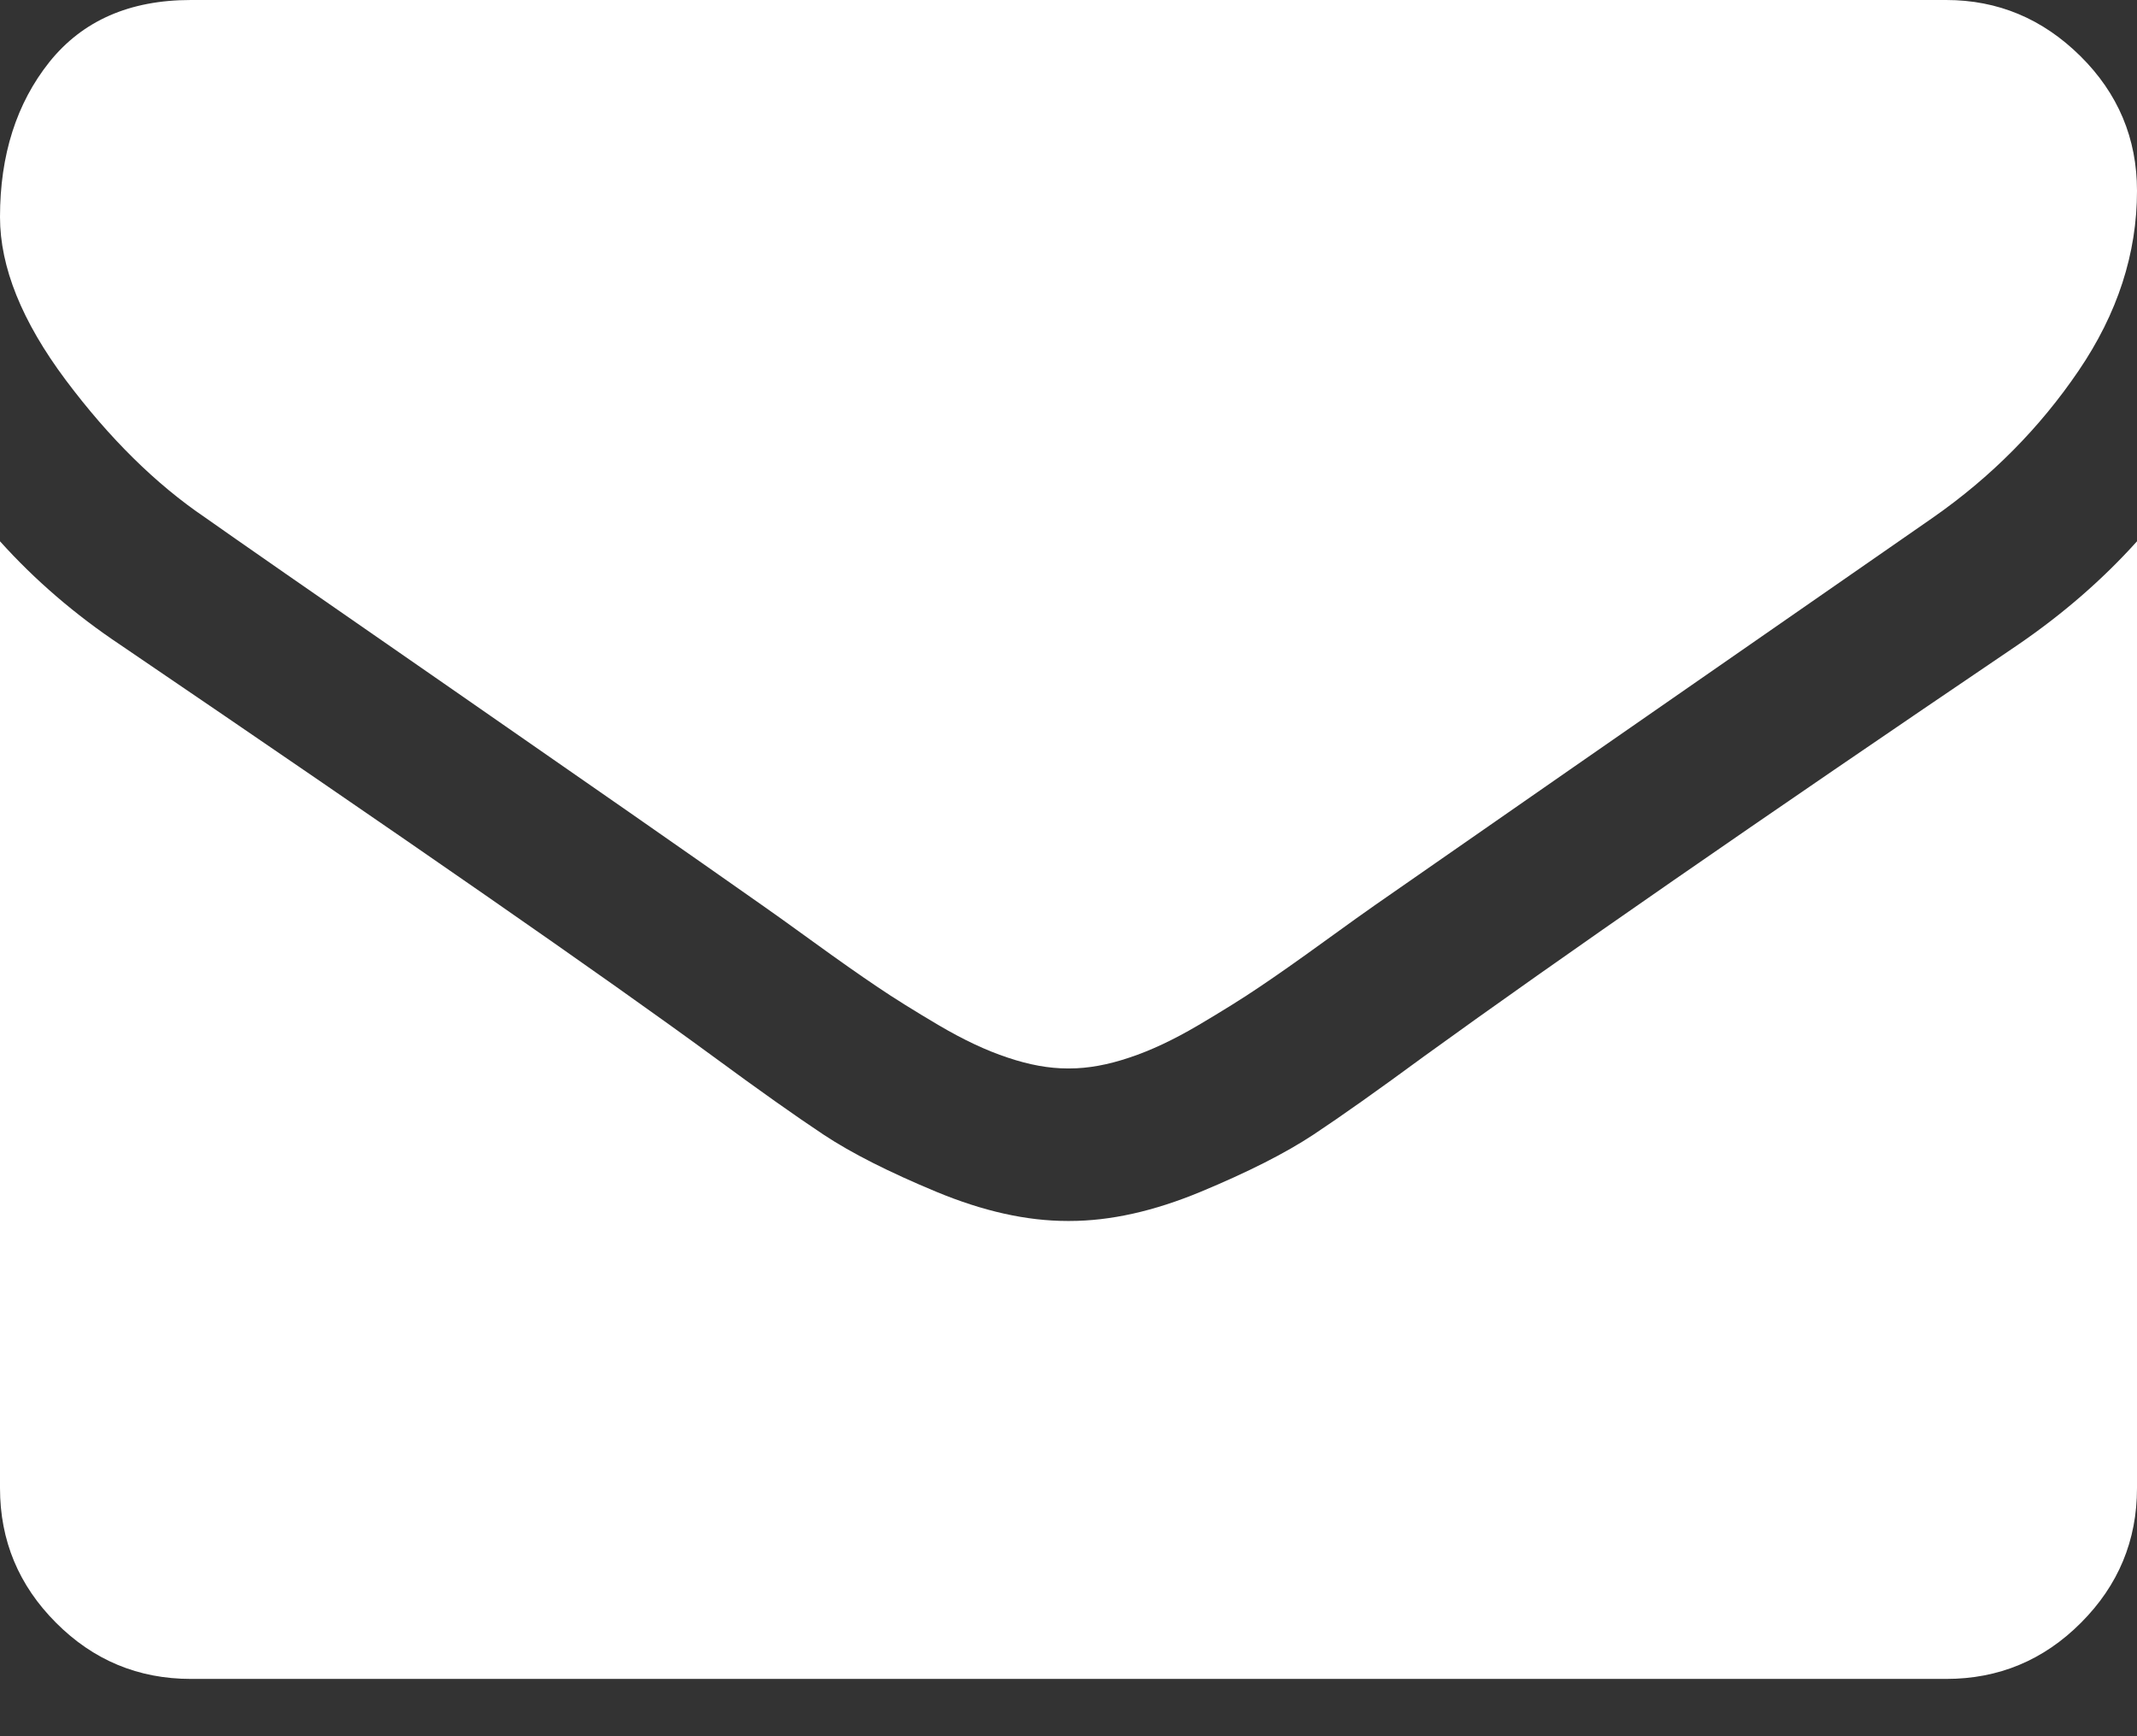 <svg width="16" height="13" viewBox="0 0 16 13" fill="none" xmlns="http://www.w3.org/2000/svg">
<rect x="0" y="0" width="16" height="13" fill="#333333" stroke="none"/>
<path d="M1.536 3.875C1.738 4.018 2.348 4.442 3.366 5.147C4.384 5.853 5.164 6.396 5.705 6.777C5.765 6.818 5.891 6.909 6.085 7.049C6.278 7.189 6.439 7.302 6.567 7.388C6.695 7.475 6.85 7.571 7.031 7.678C7.213 7.785 7.384 7.866 7.545 7.919C7.705 7.973 7.854 8 7.991 8H8H8.009C8.146 8 8.295 7.973 8.455 7.919C8.616 7.866 8.787 7.785 8.969 7.678C9.15 7.571 9.305 7.475 9.433 7.388C9.561 7.302 9.722 7.189 9.915 7.049C10.109 6.909 10.235 6.818 10.295 6.777C10.842 6.396 12.235 5.428 14.473 3.875C14.908 3.571 15.271 3.205 15.562 2.777C15.854 2.348 16 1.899 16 1.429C16 1.036 15.858 0.699 15.576 0.42C15.293 0.14 14.958 0 14.571 0H1.429C0.97 0 0.618 0.155 0.37 0.464C0.123 0.774 0 1.161 0 1.625C0 2 0.164 2.406 0.491 2.844C0.818 3.281 1.167 3.625 1.536 3.875Z" fill="white"/>
<path d="M15.107 4.829C13.155 6.151 11.672 7.178 10.661 7.91C10.321 8.16 10.046 8.355 9.835 8.495C9.623 8.635 9.342 8.777 8.991 8.923C8.64 9.069 8.313 9.142 8.009 9.142H8H7.991C7.687 9.142 7.36 9.069 7.009 8.923C6.658 8.777 6.376 8.635 6.165 8.495C5.954 8.355 5.679 8.16 5.339 7.91C4.536 7.321 3.057 6.294 0.902 4.829C0.563 4.603 0.262 4.344 0 4.053V11.142C0 11.535 0.14 11.871 0.42 12.151C0.699 12.431 1.036 12.571 1.429 12.571H14.572C14.964 12.571 15.301 12.431 15.58 12.151C15.86 11.871 16 11.535 16 11.142V4.053C15.744 4.338 15.446 4.597 15.107 4.829Z" fill="white"/>
</svg>
